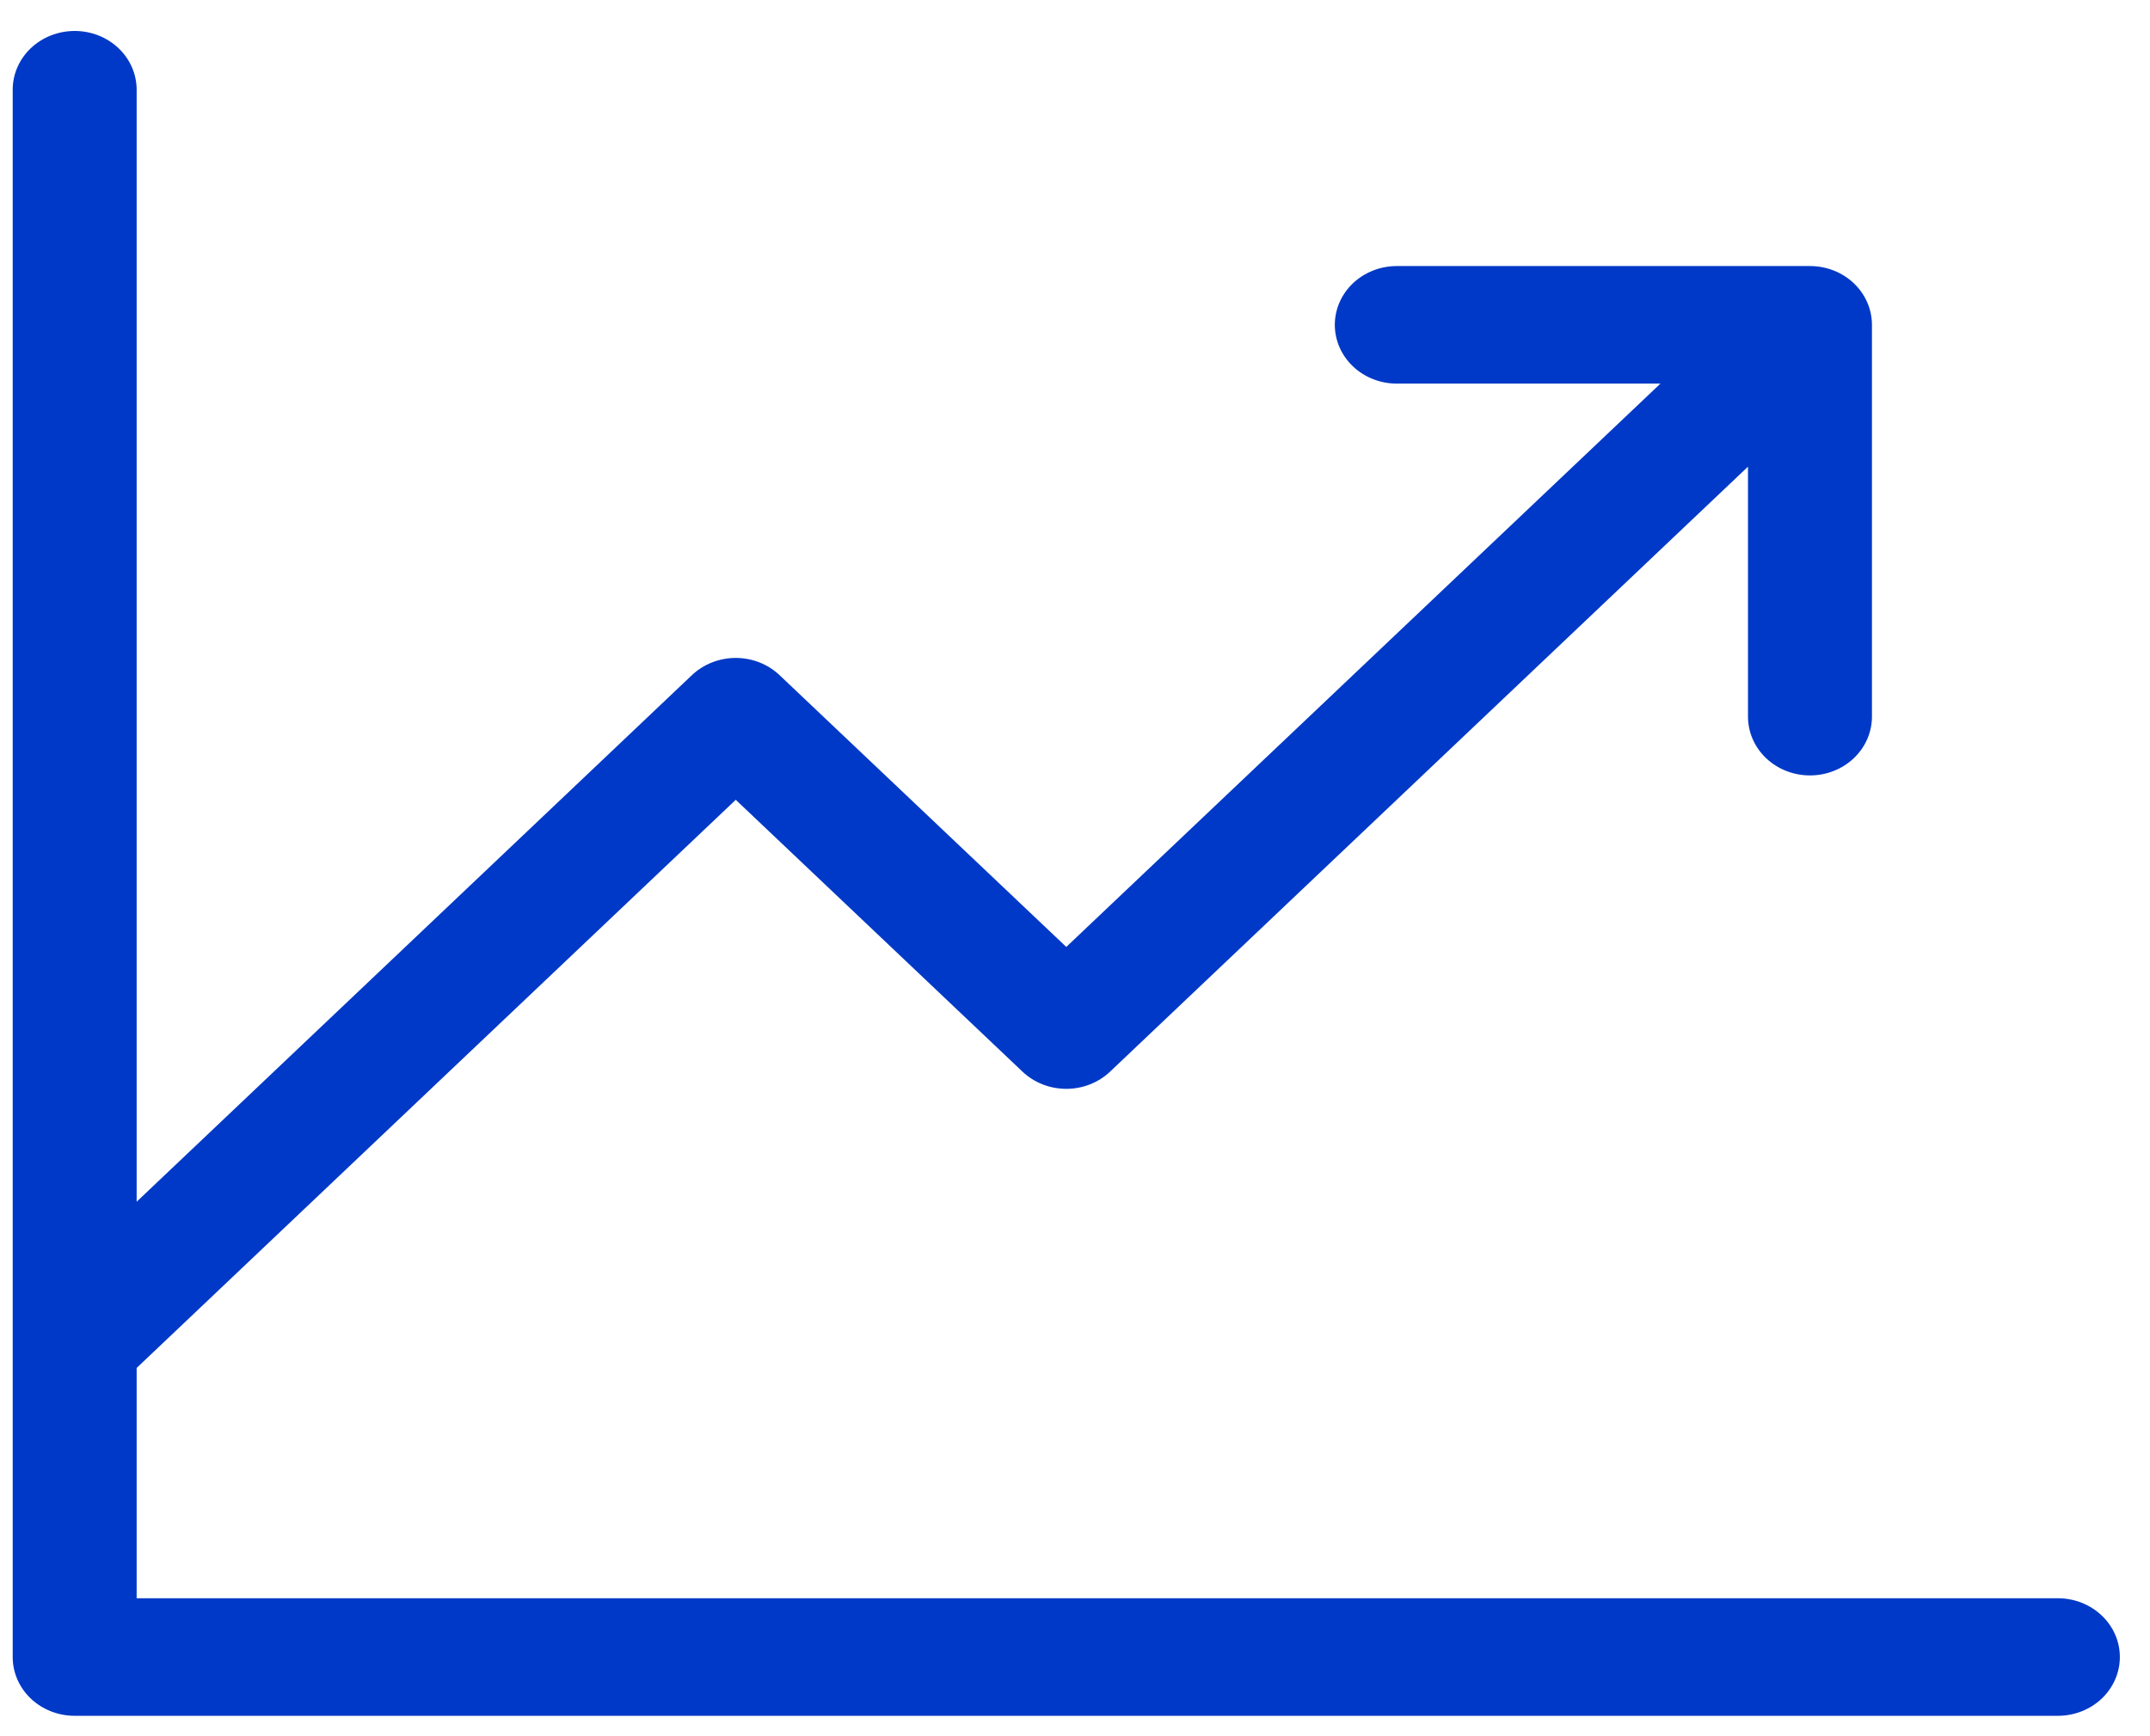<svg width="52" height="42" viewBox="0 0 52 42" fill="none" xmlns="http://www.w3.org/2000/svg">
<path id="Vector" d="M51.271 40.085C51.271 40.462 51.113 40.824 50.832 41.091C50.551 41.357 50.169 41.507 49.772 41.507H1.806C1.409 41.507 1.027 41.357 0.746 41.091C0.465 40.824 0.307 40.462 0.307 40.085V2.171C0.307 1.794 0.465 1.432 0.746 1.165C1.027 0.899 1.409 0.749 1.806 0.749C2.204 0.749 2.585 0.899 2.866 1.165C3.147 1.432 3.305 1.794 3.305 2.171V29.071L16.735 16.332C17.016 16.066 17.397 15.916 17.795 15.916C18.192 15.916 18.573 16.066 18.854 16.332L25.789 22.907L40.159 9.28H33.783C33.386 9.28 33.004 9.13 32.723 8.863C32.442 8.597 32.284 8.235 32.284 7.858C32.284 7.481 32.442 7.119 32.723 6.852C33.004 6.586 33.386 6.436 33.783 6.436H43.776C44.174 6.436 44.555 6.586 44.836 6.852C45.117 7.119 45.275 7.481 45.275 7.858V17.337C45.275 17.713 45.117 18.075 44.836 18.342C44.555 18.608 44.174 18.758 43.776 18.758C43.379 18.758 42.997 18.608 42.716 18.342C42.435 18.075 42.277 17.713 42.277 17.337V11.289L26.848 25.924C26.567 26.19 26.186 26.34 25.789 26.34C25.392 26.34 25.011 26.19 24.73 25.924L17.795 19.348L3.305 33.092V38.663H49.772C50.169 38.663 50.551 38.813 50.832 39.08C51.113 39.346 51.271 39.708 51.271 40.085Z" fill="#0039C7"/>
</svg>
